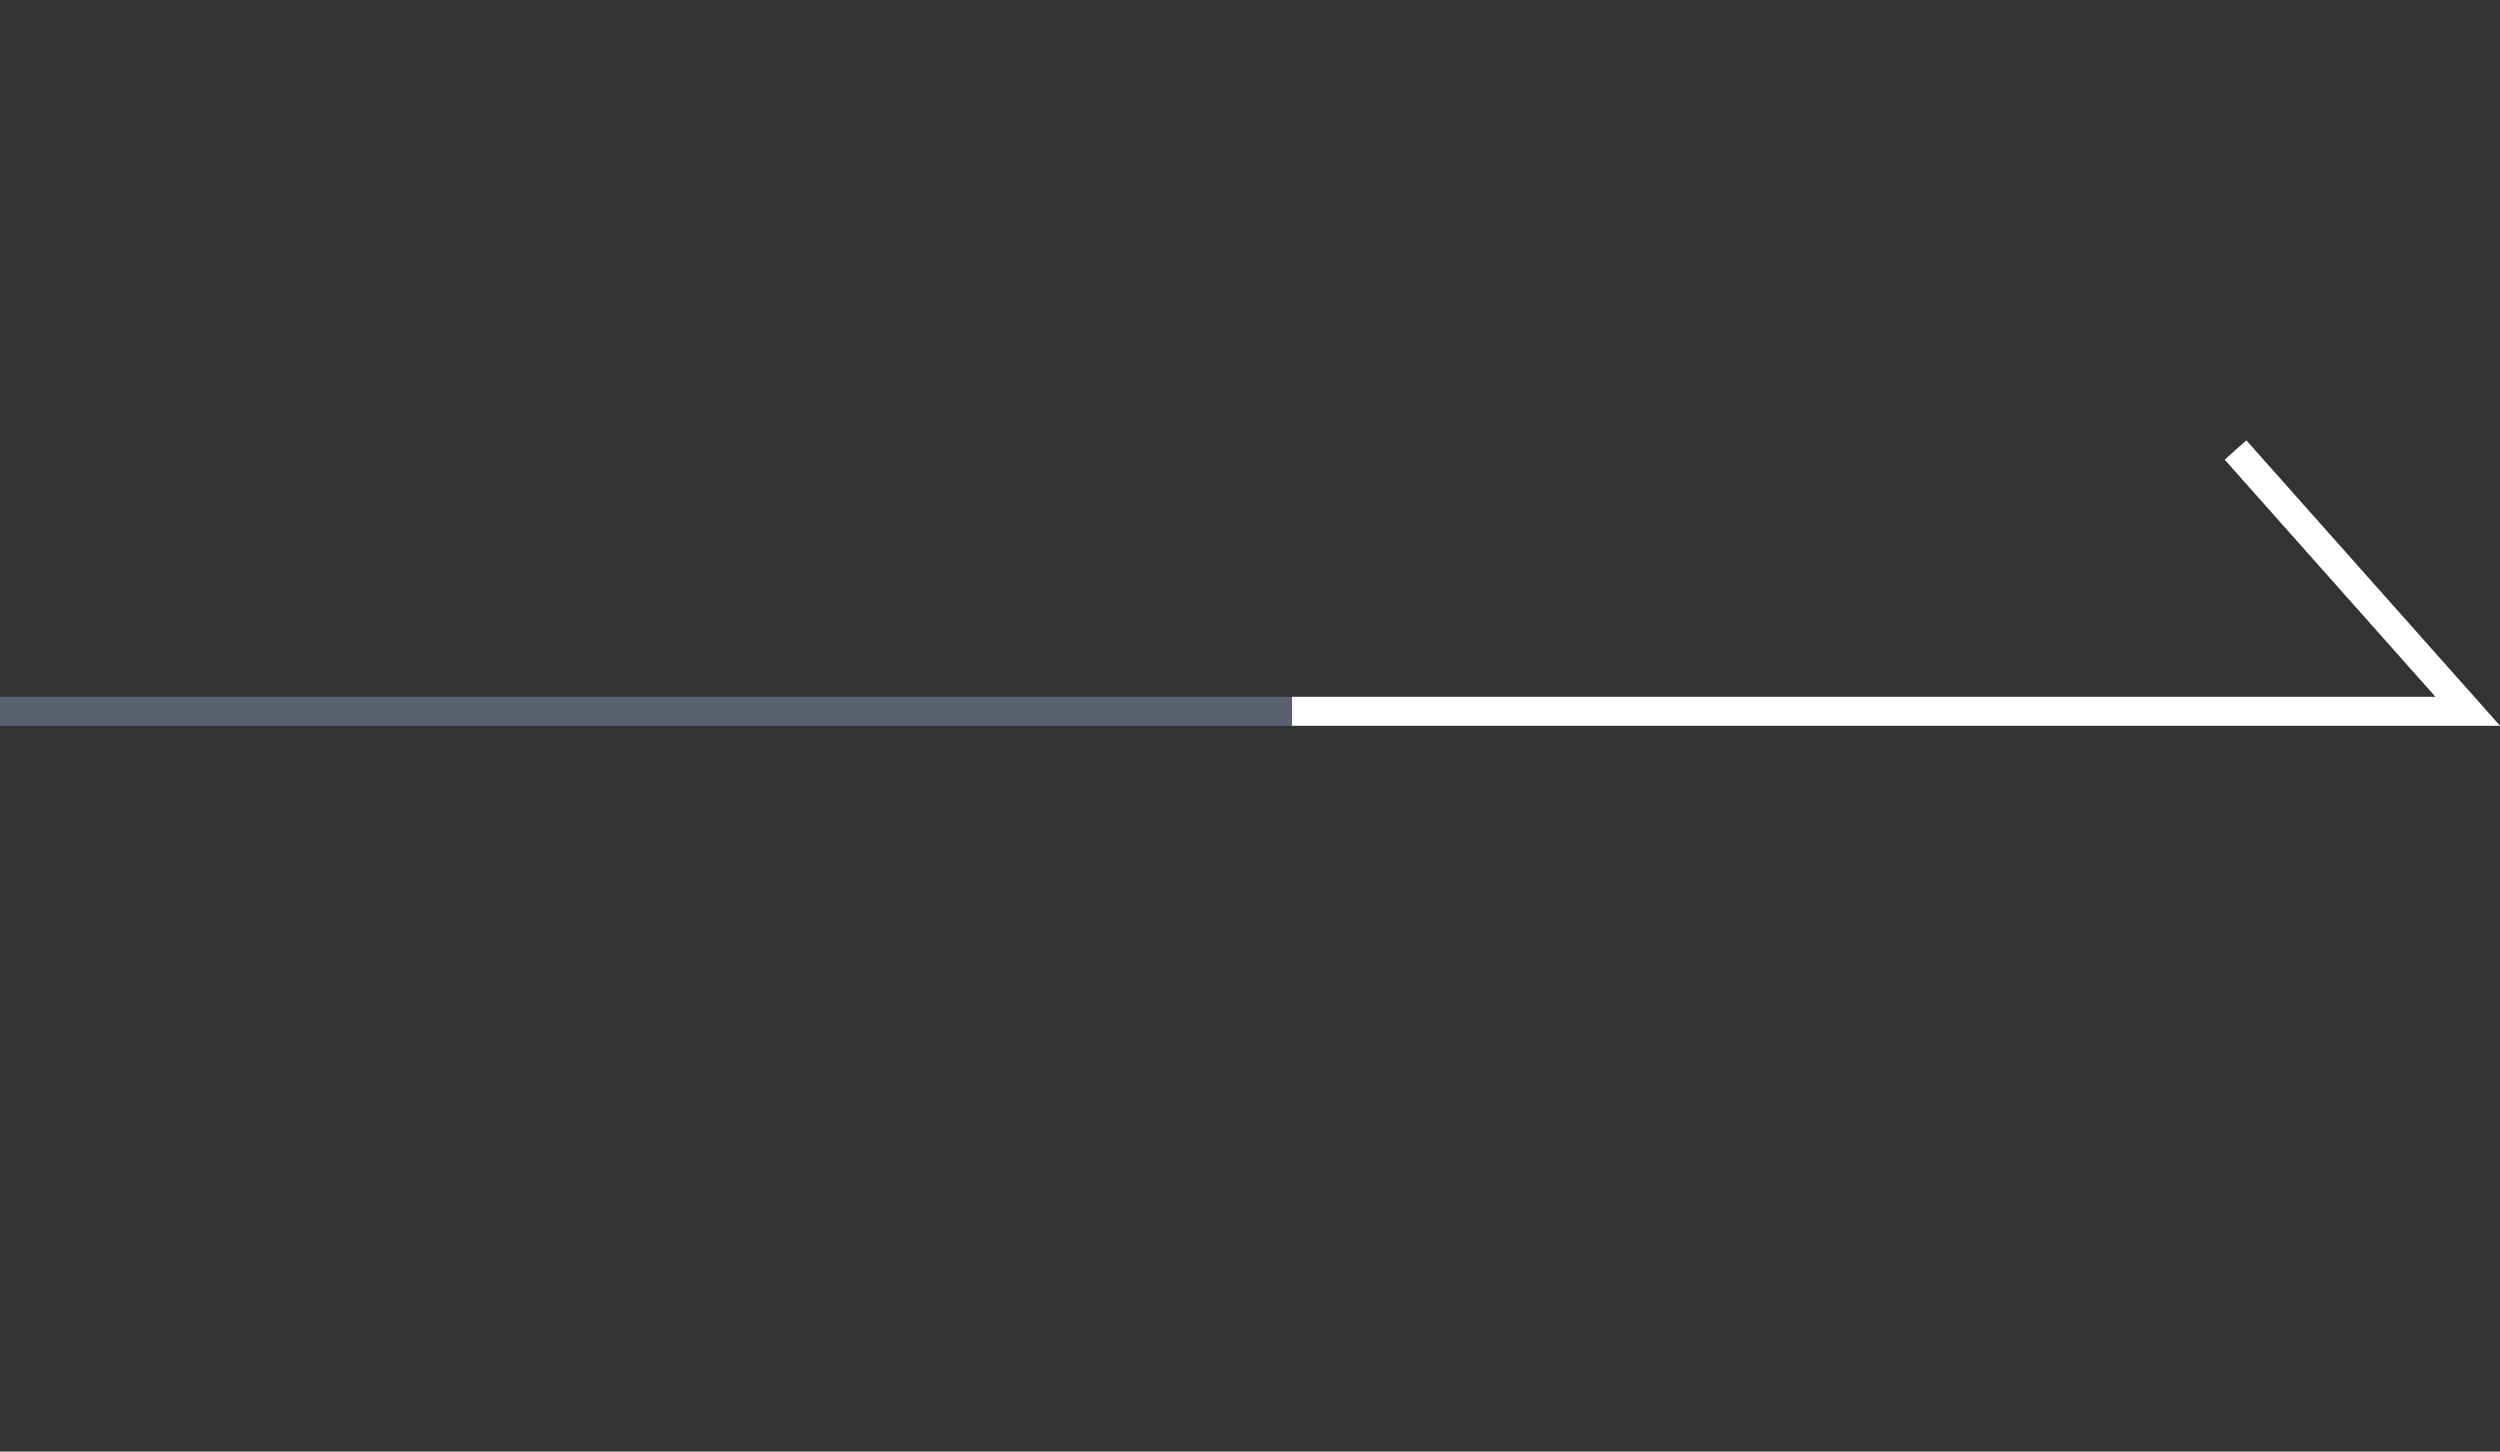 <svg xmlns="http://www.w3.org/2000/svg" viewBox="0 0 86.11 50"><rect x="0" y="0" width="86.11" height="50" fill="#333333" stroke="none"/><g fill="none" stroke-miterlimit="10"><path stroke="#fff" d="M77 15.5l8 9H44.5"/><path stroke="#596070" d="M0 24.5h44.5"/></g></svg>